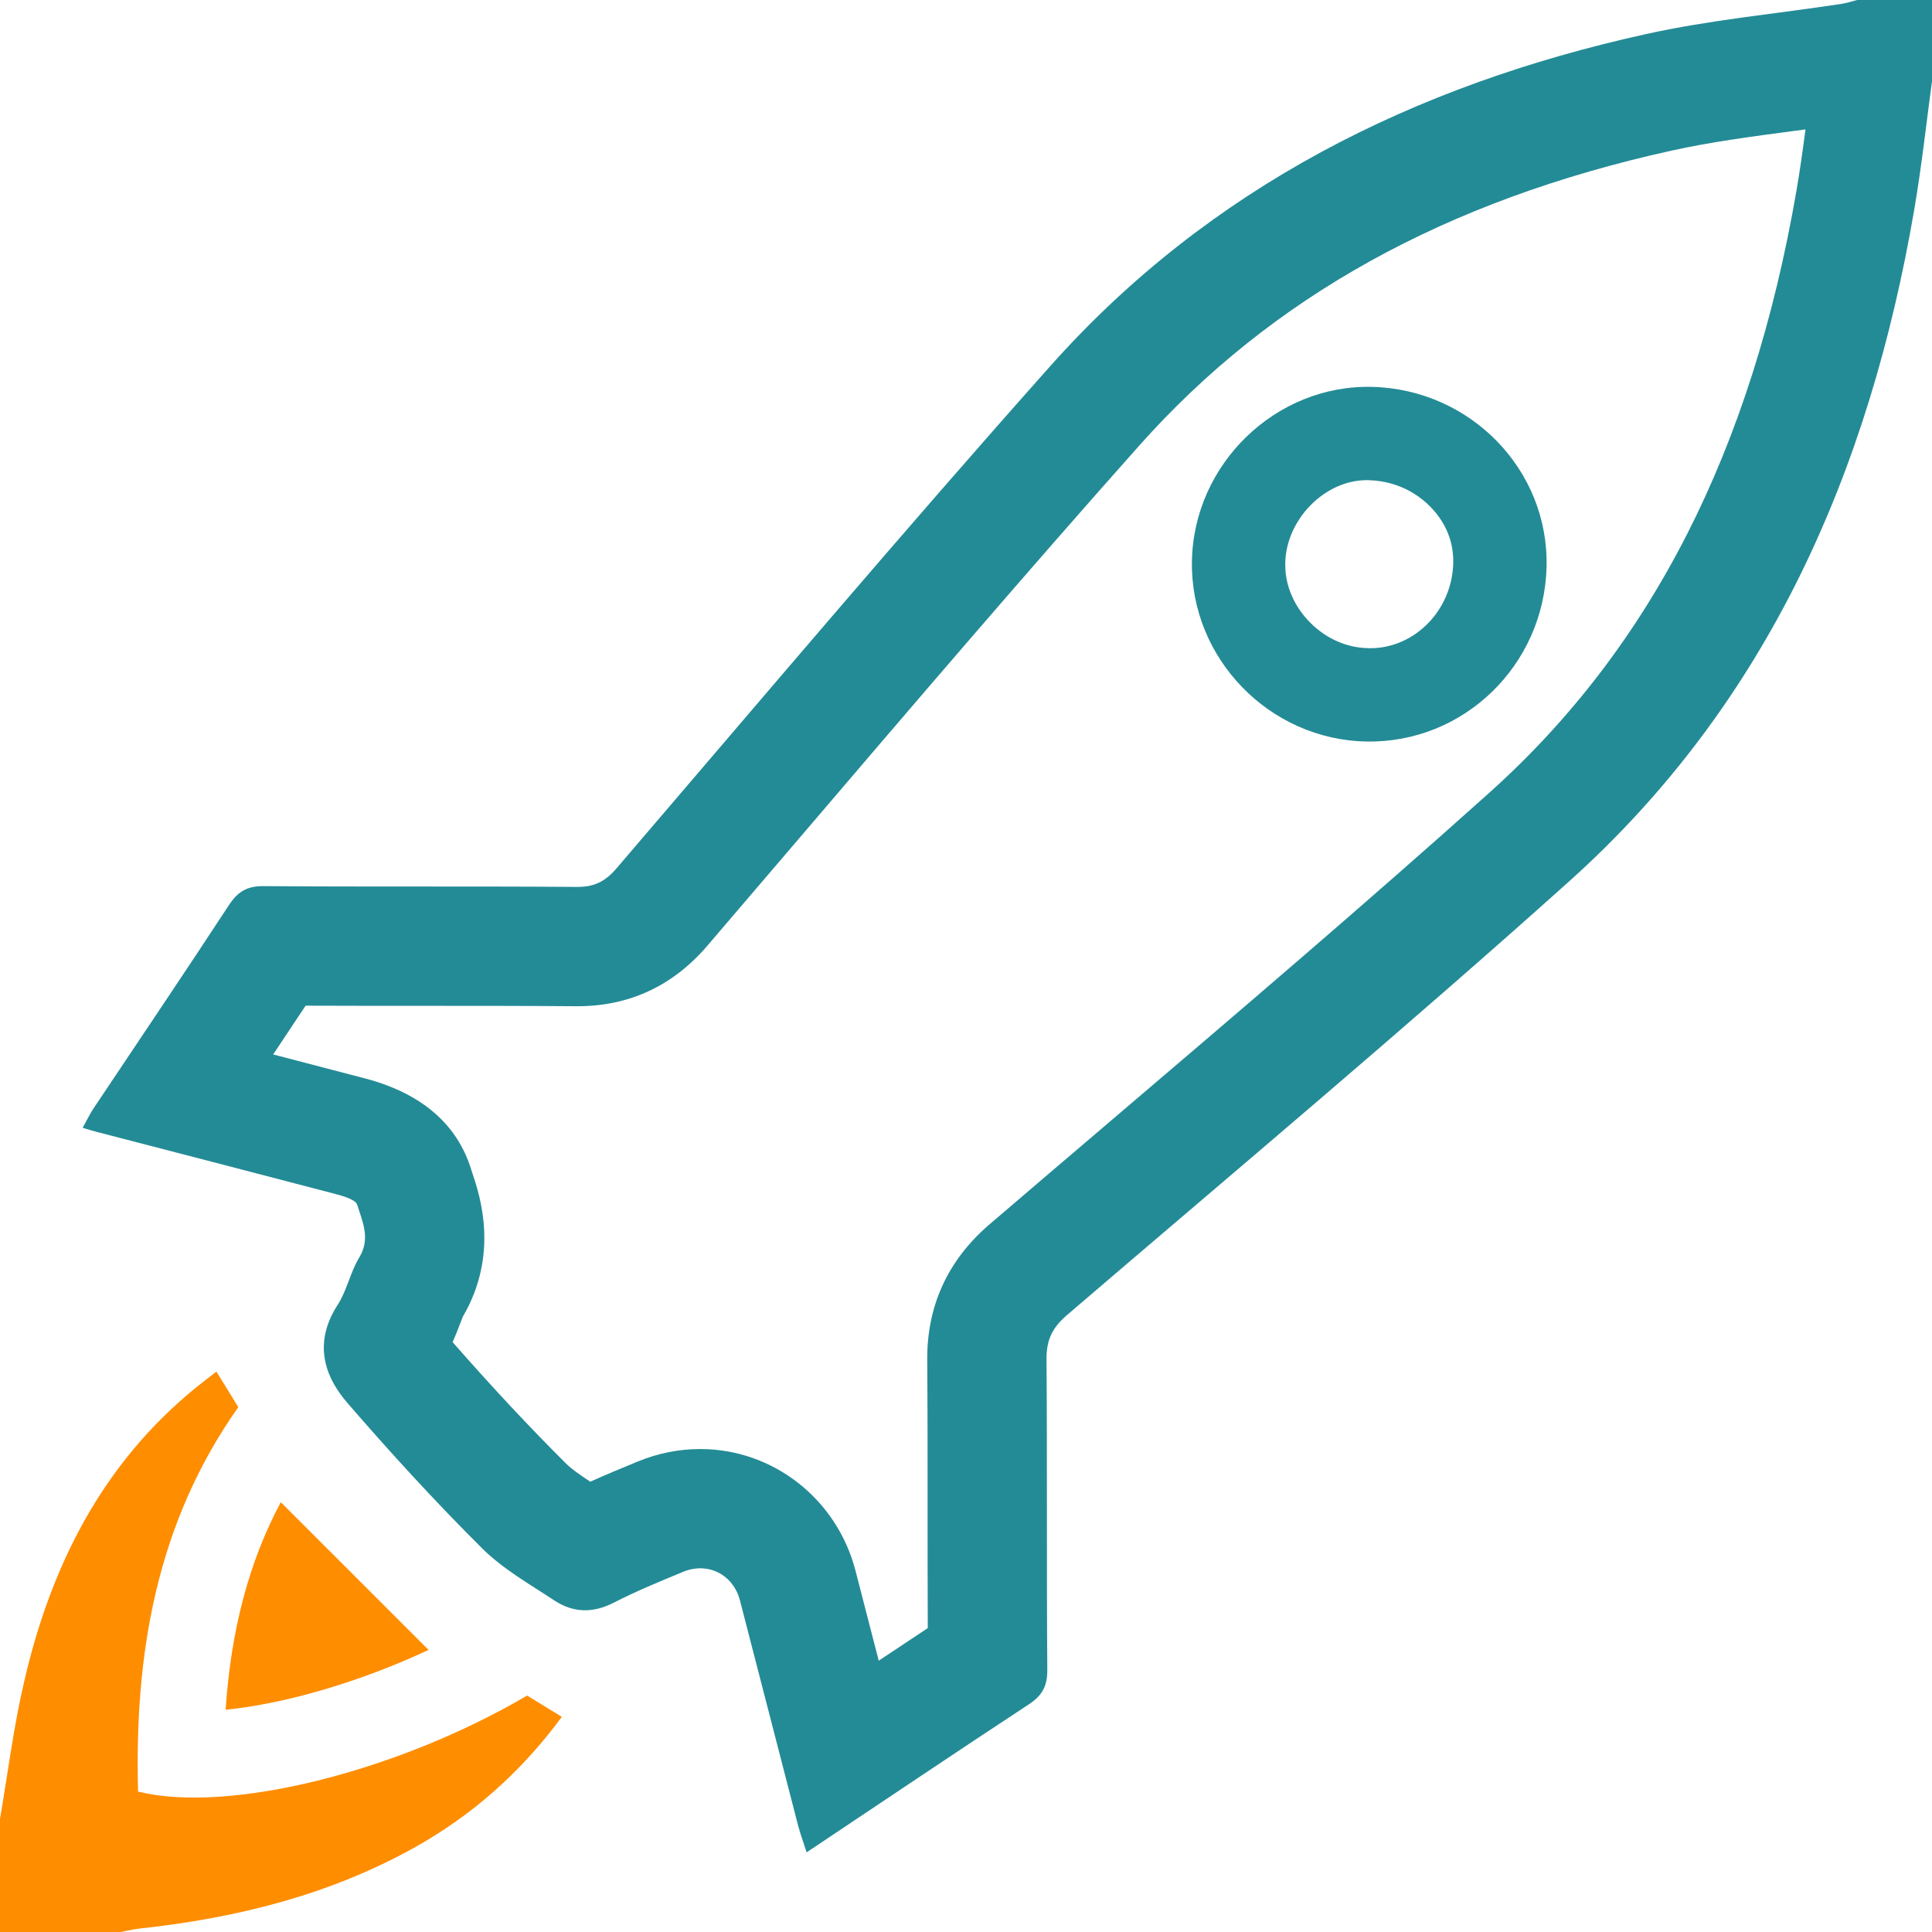 <?xml version="1.0" encoding="utf-8"?>
<!-- Generator: Adobe Illustrator 15.0.0, SVG Export Plug-In . SVG Version: 6.00 Build 0)  -->
<!DOCTYPE svg PUBLIC "-//W3C//DTD SVG 1.1//EN" "http://www.w3.org/Graphics/SVG/1.1/DTD/svg11.dtd">
<svg version="1.1" id="Слой_1" xmlns="http://www.w3.org/2000/svg" xmlns:xlink="http://www.w3.org/1999/xlink" x="0px" y="0px"
	 width="583px" height="583px" viewBox="0 0 583 583" enable-background="new 0 0 583 583" xml:space="preserve">
<path fill="#238B96" d="M560.397,0c-1.607,0.417-3.215,0.953-4.822,1.19c-19.645,2.977-39.586,4.822-58.933,9.108
	c-69.826,15.417-131.676,46.193-179.774,100.245c-44.349,49.825-87.388,100.781-130.782,151.439
	c-3.513,4.107-6.847,5.715-12.145,5.655c-31.431-0.238-62.86,0-94.293-0.238c-4.939-0.06-7.798,1.548-10.477,5.596
	c-13.513,20.655-27.383,41.134-41.074,61.671c-1.071,1.666-1.965,3.512-3.155,5.654c1.786,0.537,2.917,0.895,4.048,1.19
	c24.109,6.25,48.219,12.503,72.327,18.812c2.381,0.654,6.013,1.668,6.488,3.275c1.548,5,4.048,10.118,0.654,15.772
	c-2.738,4.465-3.75,10.002-6.548,14.348c-7.084,10.953-4.583,21.013,2.977,29.703c12.979,15.002,26.431,29.705,40.479,43.693
	c6.368,6.371,14.523,10.953,22.085,15.955c5.596,3.631,11.487,3.75,17.68,0.594c6.846-3.512,13.93-6.428,21.013-9.346
	c7.501-3.097,15.12,0.834,17.146,8.633c5.894,22.737,11.727,45.479,17.62,68.219c0.654,2.439,1.548,4.822,2.5,7.797
	c22.739-15.18,44.824-30.061,67.027-44.645c4.107-2.681,5.655-5.597,5.596-10.479c-0.237-31.19,0-62.385-0.237-93.576
	c-0.061-5.834,1.667-9.525,6.132-13.395c50.658-43.396,101.793-86.256,151.438-130.783
	c60.242-53.992,90.722-124.116,104.233-202.574c2.381-13.87,3.869-27.919,5.773-41.849c0-7.202,0-14.405,0.061-21.668
	C575.517,0,567.956,0,560.397,0z M542.118,57.426c-13.524,78.533-43.875,138.025-92.778,181.856
	c-37.244,33.404-76.14,66.547-113.753,98.599c-12.369,10.541-24.738,21.081-37.08,31.653l-0.155,0.134
	c-12.479,10.813-18.721,24.598-18.554,40.968c0.117,15.366,0.117,31.153,0.117,46.421c0,11.229,0,22.733,0.046,34.24
	c-4.934,3.264-9.852,6.532-14.793,9.826c-2.339-9.068-4.679-18.136-7.029-27.203c-5.604-21.59-24.854-36.66-46.814-36.66
	c-6.469,0-12.831,1.272-18.912,3.782c-4.678,1.927-9.436,3.887-14.285,6.071c-3-1.964-5.719-3.868-7.299-5.449
	c-11.068-11.021-22.301-23.046-34.248-36.668c0.986-2.214,1.739-4.195,2.349-5.795c0.223-0.588,0.512-1.348,0.701-1.813
	c11.063-18.924,5.192-36.541,2.969-43.211c-0.129-0.388-0.26-0.773-0.381-1.158c-4.167-13.615-14.716-22.836-31.361-27.41
	l-0.425-0.113c-9.347-2.446-18.564-4.852-27.998-7.305c3.26-4.885,6.527-9.797,9.782-14.719c11.621,0.047,23.242,0.047,34.581,0.047
	c15.385,0,31.294,0,46.873,0.117l-0.132-0.001l0.686,0.005c15.667,0,28.865-6.146,39.227-18.265
	c9.173-10.708,18.354-21.457,27.532-32.205c33.46-39.177,68.061-79.688,102.778-118.693c39.912-44.852,92.459-73.971,160.646-89.026
	c11.72-2.597,24.07-4.234,37.147-5.969c1.085-0.144,2.178-0.289,3.273-0.435C544.003,45.343,543.148,51.434,542.118,57.426z"/>
<path fill="#238B96" d="M414.035,116.745c-29.048-0.722-53.897,23.277-54.356,52.653c-0.525,29.244,23.409,53.898,52.718,54.358
	c29.311,0.524,53.572-23.016,54.293-52.72C467.41,141.793,443.739,117.467,414.035,116.745z M413.5,195.603
	c-0.002,0-0.463-0.004-0.463-0.004c-9.053-0.144-15.117-5.064-17.943-7.986c-2.777-2.872-7.413-8.979-7.258-17.617
	c0.207-13.218,11.916-25.103,24.57-25.103l0.532,0.006c9.73,0.237,15.942,5.177,18.78,8.102c3.216,3.315,7.012,8.938,6.813,16.903
	C438.19,184.087,426.959,195.603,413.5,195.603z"/>
<path fill="#FF8D00" d="M0,548.849c2.382-13.869,4.106-27.858,7.321-41.551c8.097-34.942,23.573-65.719,52.088-88.813
	c1.846-1.488,3.69-2.857,5.894-4.584c2.381,3.809,4.465,7.262,6.607,10.715c-24.765,35.063-31.371,74.588-30.24,116.02
	c27.264,6.728,78.22-5.953,117.39-28.989c3.273,2.022,6.667,4.106,10.478,6.43c-12.203,16.549-26.906,29.645-44.527,39.467
	c-25.775,14.346-53.753,21.252-82.803,24.406c-2.561,0.297-5.062,0.953-7.62,1.43c-11.548,0-23.037,0-34.586,0
	C0,571.886,0,560.397,0,548.849z"/>
<path fill="#FF8D00" d="M84.725,453.305c-9.553,17.908-15.011,38.377-16.644,62.624c18.292-1.83,40.872-8.529,61.248-18.046
	L84.725,453.305z"/>
</svg>
